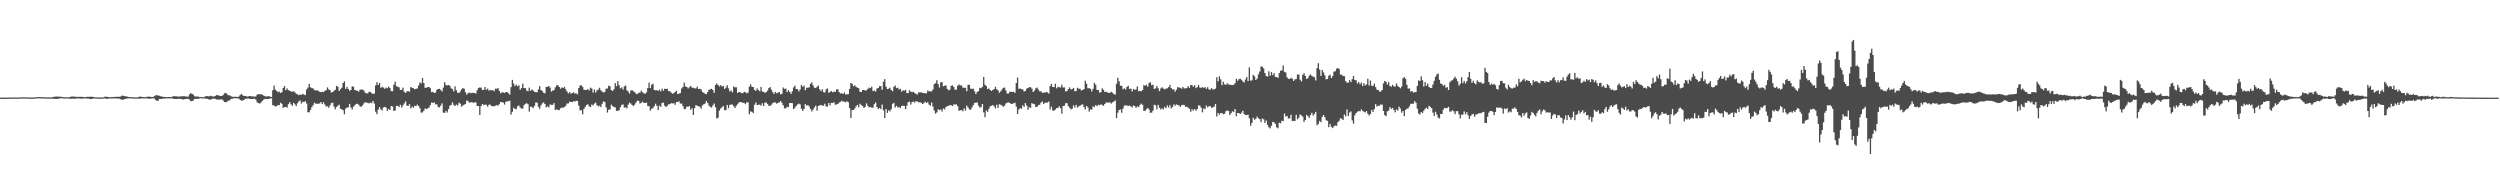 <?xml version="1.0" encoding="UTF-8"?>
<svg xmlns="http://www.w3.org/2000/svg" width="1920" height="150">
  <path d="M0 74.999h1v1.000H0zM1 74.991h1v1.000H1zM2 74.972h1v1.000H2zM3 74.965h1v1.000H3zM4 74.965h1v1.000H4zM5 74.938h1v1.000H5zM6 74.929h1v1.000H6zM7 74.941h1v1.000H7zM8 74.874h1v1.000H8zM9 74.849h1v1.000H9zM10 74.844h1v1.000H10zM11 74.862h1v1.000H11zM12 74.890h1v1.000H12zM13 74.900h1v1.000H13zM14 74.819h1v1.000H14zM15 74.791h1v1.000H15zM16 74.734h1v1.000H16zM17 74.749h1v1.000H17zM18 74.732h1v1.000H18zM19 74.775h1v1.000H19zM20 74.778h1v1.000H20zM21 74.834h1v1.000H21zM22 74.869h1v1.000H22zM23 74.858h1v1.000H23zM24 74.862h1v1.000H24zM25 74.858h1v1.000H25zM26 74.849h1v1.000H26zM27 74.748h1v1.000H27zM28 74.577h1v1.000H28zM29 74.471h1v1.016H29zM30 74.606h1v1.000H30zM31 74.596h1v1.000H31zM32 74.597h1v1.000H32zM33 74.692h1v1.000H33zM34 74.718h1v1.000H34zM35 74.775h1v1.000H35zM36 74.780h1v1.000H36zM37 74.762h1v1.000H37zM38 74.835h1v1.000H38zM39 74.808h1v1.000H39zM40 74.512h1v1.129H40zM41 74.318h1v1.605H41zM42 74.242h1v1.671H42zM43 74.127h1v1.778H43zM44 74.233h1v1.726H44zM45 74.201h1v1.403H45zM46 74.278h1v1.294H46zM47 74.405h1v1.021H47zM48 74.700h1v1.000H48zM49 74.764h1v1.000H49zM50 74.689h1v1.000H50zM51 74.699h1v1.000H51zM52 74.802h1v1.000H52zM53 74.501h1v1.173H53zM54 74.229h1v1.670H54zM55 74.107h1v1.674H55zM56 74.162h1v1.566H56zM57 74.220h1v1.604H57zM58 74.322h1v1.428H58zM59 74.382h1v1.136H59zM60 74.383h1v1.207H60zM61 74.402h1v1.310H61zM62 74.324h1v1.434H62zM63 74.394h1v1.311H63zM64 74.471h1v1.070H64zM65 74.592h1v1.000H65zM66 74.375h1v1.284H66zM67 74.361h1v1.373H67zM68 74.363h1v1.484H68zM69 74.311h1v1.758H69zM70 74.286h1v1.691H70zM71 74.407h1v1.260H71zM72 74.643h1v1.000H72zM73 74.787h1v1.000H73zM74 74.775h1v1.000H74zM75 74.853h1v1.000H75zM76 74.883h1v1.000H76zM77 74.876h1v1.000H77zM78 74.848h1v1.000H78zM79 74.727h1v1.000H79zM80 74.366h1v1.196H80zM81 74.187h1v1.529H81zM82 74.389h1v1.591H82zM83 74.579h1v1.019H83zM84 74.618h1v1.000H84zM85 74.597h1v1.000H85zM86 74.562h1v1.000H86zM87 74.463h1v1.164H87zM88 74.392h1v1.190H88zM89 74.293h1v1.302H89zM90 74.325h1v1.420H90zM91 74.333h1v1.349H91zM92 74.197h1v2.000H92zM93 73.482h1v3.072H93zM94 73.486h1v3.121H94zM95 73.756h1v2.477H95zM96 74.002h1v1.880H96zM97 74.073h1v1.649H97zM98 74.369h1v1.171H98zM99 74.475h1v1.000H99zM100 74.608h1v1.000H100zM101 74.654h1v1.000H101zM102 74.657h1v1.000H102zM103 74.798h1v1.000H103zM104 74.794h1v1.000H104zM105 74.743h1v1.000H105zM106 74.454h1v1.244H106zM107 74.151h1v1.687H107zM108 74.279h1v1.259H108zM109 74.477h1v1.141H109zM110 74.496h1v1.031H110zM111 74.670h1v1.000H111zM112 74.421h1v1.000H112zM113 74.240h1v1.499H113zM114 74.133h1v1.705H114zM115 74.400h1v1.374H115zM116 74.463h1v1.152H116zM117 74.482h1v1.037H117zM118 73.845h1v1.784H118zM119 73.232h1v3.478H119zM120 73.131h1v4.321H120zM121 73.394h1v3.907H121zM122 73.569h1v2.347H122zM123 73.963h1v2.020H123zM124 74.124h1v1.927H124zM125 74.467h1v1.105H125zM126 74.423h1v1.280H126zM127 74.589h1v1.000H127zM128 74.590h1v1.000H128zM129 74.554h1v1.000H129zM130 74.499h1v1.000H130zM131 74.545h1v1.000H131zM132 74.078h1v1.520H132zM133 73.901h1v2.037H133zM134 73.936h1v2.076H134zM135 73.984h1v1.996H135zM136 74.146h1v1.849H136zM137 74.178h1v1.570H137zM138 73.998h1v2.027H138zM139 74.052h1v2.055H139zM140 73.878h1v2.562H140zM141 73.881h1v2.316H141zM142 74.091h1v1.955H142zM143 74.137h1v1.690H143zM144 74.238h1v1.671H144zM145 72.563h1v3.952H145zM146 71.463h1v6.271H146zM147 72.191h1v5.484H147zM148 72.632h1v4.517H148zM149 73.930h1v2.043H149zM150 74.195h1v1.710H150zM151 74.067h1v1.879H151zM152 74.226h1v1.614H152zM153 74.588h1v1.000H153zM154 74.431h1v1.000H154zM155 74.675h1v1.000H155zM156 74.663h1v1.000H156zM157 74.073h1v1.505H157zM158 73.782h1v2.120H158zM159 73.830h1v2.051H159zM160 74.015h1v2.423H160zM161 73.507h1v3.060H161zM162 73.858h1v2.295H162zM163 74.097h1v1.742H163zM164 74.036h1v1.641H164zM165 73.639h1v2.428H165zM166 72.922h1v3.518H166zM167 73.197h1v3.318H167zM168 73.496h1v2.926H168zM169 73.718h1v2.736H169zM170 73.653h1v2.569H170zM171 72.766h1v4.545H171zM172 71.670h1v6.684H172zM173 71.318h1v7.273H173zM174 72.435h1v5.564H174zM175 73.157h1v4.114H175zM176 73.237h1v3.800H176zM177 73.950h1v1.928H177zM178 74.271h1v1.546H178zM179 74.408h1v1.081H179zM180 74.305h1v1.182H180zM181 74.367h1v1.089H181zM182 74.556h1v1.000H182zM183 74.017h1v1.698H183zM184 72.872h1v3.949H184zM185 72.107h1v5.218H185zM186 73.266h1v3.883H186zM187 73.731h1v2.924H187zM188 73.741h1v2.074H188zM189 74.063h1v1.772H189zM190 74.120h1v1.522H190zM191 73.679h1v2.182H191zM192 73.848h1v2.177H192zM193 74.011h1v2.032H193zM194 74.049h1v1.813H194zM195 74.191h1v1.607H195zM196 74.064h1v2.478H196zM197 72.690h1v5.891H197zM198 72.252h1v6.917H198zM199 72.398h1v7.182H199zM200 72.385h1v6.409H200zM201 72.633h1v4.876H201zM202 73.393h1v3.145H202zM203 73.851h1v2.099H203zM204 74.262h1v1.785H204zM205 73.903h1v2.046H205zM206 73.854h1v2.183H206zM207 74.315h1v1.328H207zM208 74.549h1v1.000H208zM209 69.317h1v11.443H209zM210 65.670h1v15.354H210zM211 68.833h1v12.972H211zM212 69.804h1v11.689H212zM213 70.824h1v9.754H213zM214 70.342h1v10.476H214zM215 71.384h1v7.519H215zM216 70.807h1v8.934H216zM217 67.561h1v15.335H217zM218 66.083h1v16.100H218zM219 69.295h1v12.790H219zM220 67.898h1v14.789H220zM221 69.179h1v10.835H221zM222 69.661h1v8.828H222zM223 70.201h1v9.904H223zM224 70.488h1v10.816H224zM225 70.036h1v8.943H225zM226 70.936h1v9.190H226zM227 71.952h1v9.574H227zM228 72.476h1v6.820H228zM229 73.115h1v4.703H229zM230 72.544h1v4.635H230zM231 72.856h1v6.722H231zM232 72.057h1v6.089H232zM233 72.702h1v5.798H233zM234 73.049h1v4.592H234zM235 68.732h1v10.773H235zM236 67.260h1v19.031H236zM237 64.473h1v21.770H237zM238 67.029h1v17.395H238zM239 67.684h1v14.654H239zM240 67.875h1v12.894H240zM241 69.212h1v9.671H241zM242 69.440h1v10.110H242zM243 69.314h1v10.451H243zM244 69.841h1v9.744H244zM245 70.519h1v9.017H245zM246 70.774h1v7.585H246zM247 70.432h1v9.514H247zM248 70.729h1v7.886H248zM249 69.761h1v10.512H249zM250 69.227h1v12.582H250zM251 67.111h1v14.502H251zM252 68.641h1v14.159H252zM253 69.298h1v11.581H253zM254 71.091h1v8.092H254zM255 70.703h1v8.072H255zM256 69.749h1v11.994H256zM257 68.907h1v15.019H257zM258 65.995h1v16.254H258zM259 66.650h1v14.484H259zM260 69.818h1v10.630H260zM261 68.511h1v15.021H261zM262 67.357h1v16.634H262zM263 63.706h1v20.968H263zM264 62.483h1v25.289H264zM265 68.262h1v15.158H265zM266 66.656h1v16.086H266zM267 68.315h1v13.985H267zM268 69.713h1v10.035H268zM269 69.089h1v13.469H269zM270 66.232h1v17.907H270zM271 66.588h1v15.397H271zM272 69.058h1v11.828H272zM273 69.417h1v10.412H273zM274 69.804h1v9.904H274zM275 70.409h1v10.047H275zM276 68.869h1v12.908H276zM277 68.783h1v13.241H277zM278 68.748h1v12.170H278zM279 69.567h1v9.784H279zM280 71.159h1v7.265H280zM281 71.762h1v7.070H281zM282 71.618h1v7.371H282zM283 70.523h1v8.927H283zM284 70.572h1v8.156H284zM285 71.605h1v7.655H285zM286 72.122h1v5.382H286zM287 71.857h1v7.733H287zM288 65.599h1v20.149H288zM289 63.066h1v24.656H289zM290 65.250h1v18.908H290zM291 63.684h1v18.542H291zM292 67.438h1v16.525H292zM293 66.687h1v18.155H293zM294 67.255h1v15.287H294zM295 68.179h1v13.947H295zM296 67.250h1v15.370H296zM297 67.800h1v17.372H297zM298 66.469h1v17.161H298zM299 67.688h1v16.837H299zM300 69.970h1v11.471H300zM301 70.021h1v11.846H301zM302 65.075h1v20.127H302zM303 62.705h1v22.059H303zM304 66.144h1v15.129H304zM305 66.674h1v14.621H305zM306 67.049h1v15.246H306zM307 69.111h1v11.353H307zM308 69.001h1v13.653H308zM309 67.299h1v13.719H309zM310 70.508h1v8.932H310zM311 71.364h1v6.532H311zM312 70.177h1v10.947H312zM313 69.929h1v11.467H313zM314 70.483h1v9.476H314zM315 66.792h1v16.433H315zM316 67.492h1v14.401H316zM317 67.719h1v14.967H317zM318 68.560h1v12.663H318zM319 68.183h1v13.362H319zM320 67.966h1v12.356H320zM321 65.631h1v15.798H321zM322 63.269h1v19.847H322zM323 64.051h1v22.523H323zM324 59.968h1v26.291H324zM325 63.794h1v21.202H325zM326 67.411h1v15.836H326zM327 67.358h1v16.372H327zM328 66.851h1v16.503H328zM329 66.766h1v15.815H329zM330 67.743h1v13.000H330zM331 70.816h1v7.934H331zM332 70.452h1v8.608H332zM333 71.414h1v7.206H333zM334 71.055h1v9.146H334zM335 68.907h1v11.201H335zM336 68.362h1v13.717H336zM337 68.194h1v14.314H337zM338 69.008h1v12.087H338zM339 70.252h1v9.171H339zM340 67.261h1v19.238H340zM341 63.065h1v23.646H341zM342 65.313h1v19.860H342zM343 65.588h1v20.814H343zM344 65.326h1v18.449H344zM345 65.870h1v15.320H345zM346 67.770h1v12.777H346zM347 68.417h1v10.161H347zM348 70.191h1v10.340H348zM349 66.310h1v15.103H349zM350 69.271h1v11.009H350zM351 71.191h1v9.795H351zM352 71.431h1v7.434H352zM353 70.193h1v9.403H353zM354 68.586h1v13.324H354zM355 67.625h1v13.368H355zM356 68.127h1v12.282H356zM357 70.807h1v8.997H357zM358 72.686h1v4.469H358zM359 71.581h1v6.176H359zM360 70.992h1v7.849H360zM361 71.642h1v6.957H361zM362 71.293h1v7.215H362zM363 71.298h1v7.653H363zM364 71.312h1v7.320H364zM365 71.898h1v6.758H365zM366 69.294h1v12.182H366zM367 67.581h1v13.805H367zM368 67.061h1v21.255H368zM369 67.384h1v14.127H369zM370 69.126h1v10.672H370zM371 68.942h1v11.815H371zM372 66.830h1v13.536H372zM373 68.966h1v11.470H373zM374 67.995h1v13.945H374zM375 69.632h1v10.841H375zM376 69.086h1v11.181H376zM377 69.499h1v11.974H377zM378 69.104h1v12.475H378zM379 70.084h1v11.573H379zM380 68.079h1v13.090H380zM381 68.215h1v12.501H381zM382 67.698h1v13.539H382zM383 69.832h1v10.139H383zM384 71.622h1v6.682H384zM385 70.910h1v7.570H385zM386 70.971h1v7.787H386zM387 71.370h1v8.953H387zM388 70.772h1v7.462H388zM389 70.619h1v7.137H389zM390 71.662h1v5.957H390zM391 72.606h1v4.767H391zM392 66.978h1v21.071H392zM393 61.322h1v24.553H393zM394 64.147h1v18.611H394zM395 66.174h1v17.504H395zM396 64.989h1v18.936H396zM397 66.297h1v15.352H397zM398 65.490h1v15.493H398zM399 68.979h1v13.558H399zM400 67.652h1v15.759H400zM401 64.199h1v19.172H401zM402 67.647h1v13.084H402zM403 67.681h1v12.045H403zM404 69.570h1v9.688H404zM405 70.054h1v9.957H405zM406 67.315h1v18.374H406zM407 69.730h1v12.099H407zM408 68.659h1v13.499H408zM409 69.554h1v13.557H409zM410 70.524h1v10.763H410zM411 70.787h1v7.953H411zM412 70.865h1v7.949H412zM413 68.632h1v13.411H413zM414 66.170h1v17.399H414zM415 69.095h1v11.791H415zM416 69.995h1v9.364H416zM417 71.222h1v7.364H417zM418 71.729h1v8.132H418zM419 66.702h1v15.732H419zM420 66.726h1v14.873H420zM421 66.016h1v16.465H421zM422 67.293h1v12.929H422zM423 70.348h1v10.184H423zM424 69.507h1v11.023H424zM425 69.244h1v9.956H425zM426 67.082h1v17.363H426zM427 65.566h1v18.514H427zM428 65.442h1v18.928H428zM429 66.826h1v17.776H429zM430 68.127h1v15.045H430zM431 67.124h1v15.534H431zM432 67.563h1v15.177H432zM433 66.660h1v15.515H433zM434 68.610h1v12.581H434zM435 70.226h1v9.320H435zM436 71.683h1v7.741H436zM437 70.757h1v7.299H437zM438 71.973h1v6.343H438zM439 71.431h1v6.992H439zM440 70.956h1v6.820H440zM441 71.784h1v6.202H441zM442 71.729h1v5.704H442zM443 72.441h1v5.110H443zM444 67.627h1v13.496H444zM445 65.646h1v19.096H445zM446 65.505h1v19.172H446zM447 66.698h1v21.079H447zM448 68.905h1v14.828H448zM449 69.070h1v12.931H449zM450 69.047h1v11.658H450zM451 68.350h1v11.683H451zM452 69.528h1v12.121H452zM453 67.257h1v15.089H453zM454 68.063h1v12.202H454zM455 71.084h1v9.842H455zM456 68.713h1v10.856H456zM457 71.035h1v7.831H457zM458 69.393h1v11.377H458zM459 68.787h1v12.931H459zM460 67.383h1v13.842H460zM461 69.383h1v12.862H461zM462 70.359h1v9.332H462zM463 71.059h1v6.751H463zM464 70.553h1v7.908H464zM465 68.144h1v14.277H465zM466 67.947h1v18.469H466zM467 65.816h1v18.451H467zM468 66.266h1v17.811H468zM469 69.237h1v11.143H469zM470 69.813h1v11.635H470zM471 68.567h1v13.542H471zM472 63.828h1v18.673H472zM473 66.216h1v18.897H473zM474 62.329h1v22.833H474zM475 65.448h1v19.207H475zM476 67.864h1v14.524H476zM477 67.137h1v13.425H477zM478 68.837h1v11.399H478zM479 66.364h1v16.315H479zM480 65.641h1v16.775H480zM481 69.341h1v13.899H481zM482 70.338h1v10.022H482zM483 71.825h1v7.048H483zM484 69.469h1v10.101H484zM485 69.255h1v11.374H485zM486 70.097h1v11.344H486zM487 70.792h1v9.540H487zM488 71.954h1v6.810H488zM489 72.316h1v5.013H489zM490 71.219h1v6.319H490zM491 71.191h1v8.358H491zM492 69.644h1v9.293H492zM493 70.842h1v7.249H493zM494 71.567h1v7.493H494zM495 72.080h1v7.041H495zM496 70.845h1v7.928H496zM497 67.518h1v13.844H497zM498 63.479h1v18.173H498zM499 67.638h1v17.341H499zM500 65.094h1v18.385H500zM501 64.357h1v18.783H501zM502 69.059h1v12.450H502zM503 69.357h1v10.330H503zM504 69.230h1v12.068H504zM505 69.788h1v14.730H505zM506 68.811h1v12.276H506zM507 70.195h1v11.851H507zM508 68.109h1v10.922H508zM509 69.686h1v9.179H509zM510 68.081h1v13.058H510zM511 68.376h1v13.836H511zM512 68.129h1v13.119H512zM513 69.970h1v10.144H513zM514 70.032h1v9.936H514zM515 71.161h1v8.042H515zM516 71.993h1v7.455H516zM517 71.506h1v7.777H517zM518 70.639h1v9.826H518zM519 69.689h1v8.776H519zM520 72.350h1v5.924H520zM521 71.828h1v5.977H521zM522 71.528h1v8.037H522zM523 67.992h1v11.524H523zM524 66.785h1v14.725H524zM525 63.400h1v20.463H525zM526 66.389h1v17.186H526zM527 66.771h1v15.175H527zM528 67.926h1v14.073H528zM529 66.975h1v14.491H529zM530 66.021h1v18.310H530zM531 67.390h1v15.759H531zM532 67.392h1v20.857H532zM533 67.869h1v15.185H533zM534 67.845h1v12.826H534zM535 66.547h1v14.776H535zM536 68.428h1v13.138H536zM537 68.141h1v13.902H537zM538 68.641h1v14.828H538zM539 70.617h1v10.284H539zM540 71.299h1v8.789H540zM541 71.980h1v7.566H541zM542 72.359h1v5.176H542zM543 70.728h1v8.321H543zM544 69.026h1v12.031H544zM545 68.533h1v13.621H545zM546 68.162h1v14.485H546zM547 69.133h1v11.801H547zM548 71.281h1v8.244H548zM549 65.244h1v17.119H549zM550 63.974h1v27.062H550zM551 65.296h1v25.059H551zM552 66.423h1v18.545H552zM553 65.383h1v17.991H553zM554 66.456h1v15.976H554zM555 65.989h1v15.468H555zM556 68.309h1v16.387H556zM557 67.349h1v17.168H557zM558 65.472h1v15.116H558zM559 67.836h1v15.280H559zM560 70.299h1v10.268H560zM561 69.406h1v10.844H561zM562 70.902h1v9.367H562zM563 66.432h1v15.184H563zM564 67.047h1v15.939H564zM565 67.003h1v14.238H565zM566 71.416h1v8.673H566zM567 70.583h1v8.179H567zM568 70.859h1v7.492H568zM569 71.462h1v7.053H569zM570 71.585h1v7.372H570zM571 70.451h1v8.537H571zM572 70.875h1v9.101H572zM573 71.636h1v6.955H573zM574 71.121h1v7.510H574zM575 66.533h1v21.287H575zM576 64.781h1v20.784H576zM577 66.649h1v19.227H577zM578 66.834h1v19.976H578zM579 68.942h1v11.479H579zM580 69.739h1v8.944H580zM581 67.845h1v12.778H581zM582 69.147h1v11.301H582zM583 70.045h1v10.294H583zM584 66.787h1v14.415H584zM585 70.267h1v9.040H585zM586 70.559h1v10.888H586zM587 71.320h1v7.561H587zM588 70.707h1v7.946H588zM589 69.593h1v10.331H589zM590 67.648h1v13.634H590zM591 66.865h1v14.375H591zM592 68.881h1v11.579H592zM593 70.879h1v8.347H593zM594 72.023h1v6.603H594zM595 70.610h1v8.078H595zM596 71.672h1v7.969H596zM597 71.126h1v7.853H597zM598 70.683h1v7.917H598zM599 72.414h1v5.152H599zM600 72.111h1v6.773H600zM601 67.211h1v13.704H601zM602 68.226h1v15.021H602zM603 68.033h1v15.197H603zM604 70.753h1v11.246H604zM605 69.242h1v13.106H605zM606 70.536h1v8.568H606zM607 72.085h1v6.996H607zM608 70.087h1v9.179H608zM609 67.117h1v16.673H609zM610 65.807h1v16.931H610zM611 68.404h1v12.991H611zM612 68.481h1v11.773H612zM613 70.202h1v9.378H613zM614 68.707h1v11.451H614zM615 65.218h1v18.277H615zM616 66.672h1v18.560H616zM617 65.818h1v17.821H617zM618 69.204h1v10.763H618zM619 67.357h1v13.843H619zM620 67.310h1v13.364H620zM621 67.065h1v14.726H621zM622 64.426h1v19.405H622zM623 63.248h1v22.363H623zM624 65.642h1v18.512H624zM625 67.313h1v15.257H625zM626 67.669h1v13.409H626zM627 66.659h1v18.317H627zM628 65.745h1v15.724H628zM629 68.618h1v12.335H629zM630 69.977h1v10.594H630zM631 68.494h1v12.601H631zM632 70.733h1v10.463H632zM633 71.076h1v8.588H633zM634 68.599h1v13.160H634zM635 67.896h1v13.967H635zM636 71.264h1v7.826H636zM637 70.532h1v10.414H637zM638 69.892h1v9.126H638zM639 70.840h1v8.248H639zM640 70.323h1v8.163H640zM641 70.603h1v9.849H641zM642 68.679h1v11.491H642zM643 68.561h1v11.247H643zM644 70.734h1v8.005H644zM645 71.801h1v6.407H645zM646 71.565h1v5.752H646zM647 72.205h1v5.896H647zM648 71.028h1v6.994H648zM649 72.536h1v6.023H649zM650 72.441h1v5.313H650zM651 72.289h1v6.234H651zM652 68.332h1v14.641H652zM653 63.721h1v26.946H653zM654 64.343h1v20.220H654zM655 66.321h1v18.156H655zM656 65.495h1v17.834H656zM657 66.701h1v14.964H657zM658 67.335h1v13.182H658zM659 67.811h1v14.669H659zM660 70.440h1v9.236H660zM661 70.658h1v10.065H661zM662 69.067h1v12.378H662zM663 69.164h1v13.771H663zM664 69.505h1v12.521H664zM665 69.356h1v10.002H665zM666 68.242h1v13.057H666zM667 67.332h1v15.207H667zM668 67.670h1v14.556H668zM669 66.548h1v16.081H669zM670 70.009h1v12.667H670zM671 69.540h1v10.416H671zM672 70.286h1v8.431H672zM673 67.994h1v14.124H673zM674 67.571h1v16.252H674zM675 66.171h1v16.731H675zM676 66.098h1v17.737H676zM677 68.977h1v11.333H677zM678 62.732h1v22.067H678zM679 60.769h1v29.982H679zM680 66.517h1v17.251H680zM681 68.382h1v18.311H681zM682 68.111h1v16.613H682zM683 67.312h1v18.234H683zM684 69.187h1v14.730H684zM685 70.030h1v9.730H685zM686 66.644h1v12.349H686zM687 65.668h1v16.954H687zM688 67.663h1v13.609H688zM689 67.320h1v15.159H689zM690 68.766h1v13.547H690zM691 68.132h1v14.657H691zM692 70.396h1v10.958H692zM693 69.311h1v11.917H693zM694 69.685h1v11.670H694zM695 68.999h1v14.786H695zM696 71.469h1v9.660H696zM697 71.530h1v6.950H697zM698 69.385h1v8.660H698zM699 70.340h1v9.916H699zM700 70.864h1v7.619H700zM701 70.502h1v7.471H701zM702 71.440h1v7.344H702zM703 72.157h1v5.516H703zM704 72.602h1v5.399H704zM705 70.894h1v7.700H705zM706 71.023h1v7.459H706zM707 70.862h1v8.038H707zM708 71.343h1v8.488H708zM709 71.505h1v7.811H709zM710 71.633h1v6.388H710zM711 71.677h1v7.417H711zM712 69.508h1v8.874H712zM713 70.118h1v10.166H713zM714 70.157h1v11.041H714zM715 70.196h1v8.544H715zM716 68.750h1v13.071H716zM717 64.621h1v20.205H717zM718 63.889h1v23.344H718zM719 61.598h1v24.733H719zM720 64.573h1v19.341H720zM721 67.184h1v17.400H721zM722 63.314h1v20.715H722zM723 63.027h1v22.619H723zM724 66.271h1v17.083H724zM725 65.896h1v18.120H725zM726 65.497h1v16.696H726zM727 68.245h1v13.296H727zM728 69.372h1v11.850H728zM729 68.866h1v11.893H729zM730 65.897h1v14.875H730zM731 65.512h1v15.977H731zM732 66.763h1v13.401H732zM733 68.995h1v11.330H733zM734 68.723h1v11.411H734zM735 65.837h1v15.738H735zM736 64.844h1v20.246H736zM737 65.585h1v19.099H737zM738 65.628h1v18.961H738zM739 67.265h1v18.260H739zM740 67.454h1v15.797H740zM741 67.395h1v17.530H741zM742 69.995h1v11.178H742zM743 65.099h1v17.429H743zM744 65.239h1v18.821H744zM745 68.045h1v16.306H745zM746 68.297h1v14.299H746zM747 68.065h1v12.694H747zM748 70.149h1v8.844H748zM749 72.219h1v6.667H749zM750 70.643h1v8.002H750zM751 69.930h1v11.127H751zM752 67.423h1v15.238H752zM753 67.758h1v14.528H753zM754 66.693h1v13.155H754zM755 59.088h1v27.230H755zM756 65.086h1v24.927H756zM757 66.115h1v18.764H757zM758 68.355h1v17.489H758zM759 67.965h1v15.582H759zM760 69.078h1v12.564H760zM761 69.899h1v11.291H761zM762 69.027h1v11.633H762zM763 68.381h1v13.263H763zM764 66.681h1v16.568H764zM765 68.510h1v11.926H765zM766 69.360h1v13.540H766zM767 71.218h1v8.837H767zM768 70.172h1v10.245H768zM769 68.775h1v12.266H769zM770 67.466h1v14.499H770zM771 67.229h1v14.026H771zM772 69.364h1v10.142H772zM773 71.791h1v7.125H773zM774 71.775h1v6.756H774zM775 70.483h1v8.575H775zM776 70.434h1v9.334H776zM777 70.679h1v9.033H777zM778 70.383h1v8.975H778zM779 71.323h1v7.539H779zM780 63.797h1v18.062H780zM781 59.541h1v28.020H781zM782 68.272h1v15.818H782zM783 67.940h1v15.128H783zM784 68.560h1v14.983H784zM785 68.630h1v12.270H785zM786 70.312h1v11.857H786zM787 69.876h1v9.304H787zM788 68.089h1v12.892H788zM789 67.605h1v16.652H789zM790 66.907h1v15.428H790zM791 66.949h1v15.885H791zM792 68.025h1v11.177H792zM793 70.642h1v9.123H793zM794 69.551h1v10.504H794zM795 67.826h1v14.287H795zM796 67.232h1v14.913H796zM797 68.779h1v12.010H797zM798 70.128h1v10.285H798zM799 70.089h1v8.744H799zM800 71.268h1v6.633H800zM801 71.184h1v8.723H801zM802 71.043h1v7.991H802zM803 70.544h1v8.126H803zM804 70.948h1v7.903H804zM805 71.866h1v6.062H805zM806 66.108h1v17.951H806zM807 64.461h1v17.439H807zM808 66.820h1v18.025H808zM809 66.927h1v18.186H809zM810 64.298h1v19.835H810zM811 67.851h1v15.235H811zM812 66.657h1v16.181H812zM813 66.963h1v14.704H813zM814 67.169h1v15.922H814zM815 65.024h1v22.284H815zM816 67.166h1v14.229H816zM817 67.138h1v14.058H817zM818 70.244h1v8.938H818zM819 69.903h1v9.388H819zM820 68.375h1v13.200H820zM821 67.100h1v15.606H821zM822 68.688h1v15.344H822zM823 68.339h1v15.104H823zM824 67.511h1v13.401H824zM825 70.099h1v12.481H825zM826 69.806h1v10.721H826zM827 67.394h1v15.175H827zM828 68.132h1v13.602H828zM829 68.187h1v13.066H829zM830 69.510h1v10.962H830zM831 69.079h1v11.059H831zM832 68.448h1v13.818H832zM833 61.993h1v22.044H833zM834 64.347h1v17.026H834zM835 67.786h1v14.759H835zM836 67.715h1v17.991H836zM837 68.209h1v15.877H837zM838 70.246h1v13.913H838zM839 68.218h1v13.470H839zM840 63.525h1v18.810H840zM841 65.088h1v15.607H841zM842 68.999h1v12.540H842zM843 69.104h1v11.369H843zM844 71.122h1v9.706H844zM845 70.787h1v9.290H845zM846 67.827h1v12.877H846zM847 68.901h1v12.417H847zM848 70.607h1v9.274H848zM849 70.434h1v8.315H849zM850 71.021h1v7.745H850zM851 71.246h1v7.596H851zM852 71.264h1v7.326H852zM853 70.510h1v9.041H853zM854 71.241h1v7.278H854zM855 72.327h1v5.637H855zM856 72.610h1v4.502H856zM857 64.297h1v26.416H857zM858 59.769h1v26.815H858zM859 62.458h1v22.044H859zM860 65.691h1v18.390H860zM861 66.064h1v20.535H861zM862 68.562h1v14.905H862zM863 67.861h1v13.314H863zM864 68.729h1v12.171H864zM865 66.706h1v14.360H865zM866 65.871h1v15.603H866zM867 68.321h1v12.734H867zM868 68.054h1v13.680H868zM869 70.202h1v12.397H869zM870 68.321h1v12.679H870zM871 69.065h1v12.495H871zM872 68.586h1v14.280H872zM873 66.364h1v15.331H873zM874 70.045h1v12.250H874zM875 69.752h1v10.831H875zM876 70.159h1v9.429H876zM877 69.181h1v11.285H877zM878 65.332h1v19.857H878zM879 65.882h1v19.203H879zM880 65.019h1v18.871H880zM881 66.620h1v16.300H881zM882 63.737h1v20.392H882zM883 63.129h1v23.482H883zM884 65.415h1v21.051H884zM885 65.015h1v20.000H885zM886 68.281h1v12.173H886zM887 67.846h1v13.124H887zM888 66.021h1v17.967H888zM889 67.773h1v12.786H889zM890 70.013h1v12.722H890zM891 67.956h1v16.144H891zM892 67.024h1v16.127H892zM893 67.997h1v16.150H893zM894 68.694h1v13.356H894zM895 68.062h1v15.151H895zM896 67.819h1v13.193H896zM897 66.909h1v15.606H897zM898 65.160h1v15.621H898zM899 67.617h1v15.731H899zM900 68.684h1v13.506H900zM901 68.532h1v11.659H901zM902 70.390h1v10.809H902zM903 68.868h1v11.317H903zM904 66.934h1v13.727H904zM905 67.246h1v13.794H905zM906 67.419h1v14.684H906zM907 68.107h1v12.736H907zM908 66.763h1v13.724H908zM909 67.958h1v12.698H909zM910 67.790h1v14.350H910zM911 67.695h1v14.164H911zM912 66.143h1v16.524H912zM913 67.421h1v16.111H913zM914 65.207h1v20.678H914zM915 65.438h1v18.458H915zM916 66.596h1v18.347H916zM917 65.431h1v18.271H917zM918 67.709h1v17.400H918zM919 66.844h1v16.989H919zM920 65.183h1v15.759H920zM921 67.164h1v14.010H921zM922 67.541h1v15.185H922zM923 66.791h1v19.499H923zM924 67.542h1v15.685H924zM925 66.935h1v16.896H925zM926 68.189h1v12.875H926zM927 66.965h1v15.441H927zM928 68.690h1v12.882H928zM929 68.875h1v12.620H929zM930 67.612h1v15.116H930zM931 68.754h1v13.742H931zM932 68.517h1v13.378H932zM933 68.107h1v11.695H933zM934 59.317h1v30.178H934zM935 62.474h1v24.266H935zM936 58.571h1v29.525H936zM937 60.904h1v25.920H937zM938 65.440h1v21.408H938zM939 62.786h1v24.981H939zM940 64.666h1v22.751H940zM941 65.168h1v20.281H941zM942 63.946h1v20.882H942zM943 64.881h1v20.333H943zM944 65.067h1v23.234H944zM945 65.191h1v21.795H945zM946 65.352h1v20.094H946zM947 65.059h1v20.959H947zM948 63.942h1v19.792H948zM949 60.527h1v28.760H949zM950 62.011h1v24.820H950zM951 60.866h1v25.941H951zM952 60.424h1v27.201H952zM953 61.310h1v25.273H953zM954 62.508h1v22.533H954zM955 63.328h1v24.108H955zM956 61.059h1v27.275H956zM957 59.156h1v29.289H957zM958 62.246h1v25.831H958zM959 51.732h1v39.159H959zM960 61.963h1v34.662H960zM961 61.711h1v32.628H961zM962 57.454h1v33.002H962zM963 58.575h1v33.448H963zM964 61.399h1v29.836H964zM965 60.388h1v29.164H965zM966 57.048h1v33.755H966zM967 54.946h1v36.574H967zM968 51.062h1v42.810H968zM969 51.234h1v39.746H969zM970 52.549h1v39.088H970zM971 56.074h1v38.359H971zM972 58.375h1v34.201H972zM973 58.849h1v37.031H973zM974 54.734h1v43.073H974zM975 58.164h1v40.423H975zM976 55.414h1v41.196H976zM977 57.644h1v35.966H977zM978 56.175h1v37.859H978zM979 58.963h1v36.150H979zM980 59.135h1v38.637H980zM981 59.854h1v38.706H981zM982 56.094h1v38.154H982zM983 54.387h1v40.324H983zM984 54.003h1v38.726H984zM985 50.328h1v42.754H985zM986 55.200h1v32.043H986zM987 55.742h1v33.744H987zM988 59.394h1v29.674H988zM989 60.516h1v30.510H989zM990 60.694h1v30.191H990zM991 59.627h1v28.505H991zM992 60.480h1v32.564H992zM993 62.176h1v30.622H993zM994 60.972h1v32.028H994zM995 60.736h1v27.425H995zM996 57.196h1v34.397H996zM997 57.291h1v33.096H997zM998 61.209h1v26.759H998zM999 62.502h1v26.146H999zM1000 57.531h1v32.120H1000zM1001 56.279h1v37.420H1001zM1002 58.301h1v33.833H1002zM1003 60.694h1v27.588H1003zM1004 59.996h1v29.190H1004zM1005 57.983h1v32.535H1005zM1006 57.170h1v31.259H1006zM1007 58.256h1v28.302H1007zM1008 58.904h1v29.882H1008zM1009 59.341h1v28.288H1009zM1010 61.786h1v24.143H1010zM1011 52.282h1v43.949H1011zM1012 48.559h1v46.501H1012zM1013 53.462h1v39.413H1013zM1014 58.258h1v35.589H1014zM1015 53.697h1v35.990H1015zM1016 55.642h1v32.675H1016zM1017 57.851h1v32.227H1017zM1018 60.877h1v31.429H1018zM1019 60.705h1v32.126H1019zM1020 58.182h1v39.500H1020zM1021 57.306h1v37.996H1021zM1022 59.897h1v37.560H1022zM1023 58.435h1v39.974H1023zM1024 54.990h1v41.964H1024zM1025 54.742h1v41.619H1025zM1026 52.797h1v43.841H1026zM1027 52.232h1v41.651H1027zM1028 53.068h1v39.720H1028zM1029 57.292h1v33.490H1029zM1030 57.293h1v34.017H1030zM1031 58.361h1v33.826H1031zM1032 58.462h1v29.466H1032zM1033 62.185h1v27.142H1033zM1034 63.527h1v20.561H1034zM1035 63.397h1v25.734H1035zM1036 61.476h1v24.969H1036zM1037 63.063h1v22.546H1037zM1038 60.775h1v31.702H1038zM1039 58.292h1v36.614H1039zM1040 61.377h1v27.188H1040zM1041 61.694h1v25.147H1041zM1042 64.112h1v21.742H1042zM1043 62.967h1v22.230H1043zM1044 64.640h1v20.948H1044zM1045 63.386h1v20.634H1045zM1046 66.031h1v19.120H1046zM1047 63.901h1v21.894H1047zM1048 65.650h1v20.725H1048zM1049 64.814h1v20.454H1049zM1050 60.481h1v26.846H1050zM1051 65.710h1v23.087H1051zM1052 61.837h1v25.728H1052zM1053 65.751h1v18.688H1053zM1054 66.064h1v19.917H1054zM1055 64.222h1v19.597H1055zM1056 66.852h1v13.144H1056zM1057 68.929h1v12.865H1057zM1058 69.087h1v12.135H1058zM1059 70.288h1v10.908H1059zM1060 70.256h1v9.933H1060zM1061 69.114h1v11.282H1061zM1062 64.032h1v21.201H1062zM1063 62.163h1v26.283H1063zM1064 62.853h1v26.331H1064zM1065 64.946h1v20.555H1065zM1066 63.085h1v21.828H1066zM1067 65.983h1v16.312H1067zM1068 66.628h1v17.047H1068zM1069 65.197h1v17.711H1069zM1070 66.282h1v18.201H1070zM1071 66.546h1v19.716H1071zM1072 64.107h1v19.933H1072zM1073 65.965h1v19.023H1073zM1074 66.858h1v15.039H1074zM1075 67.834h1v15.589H1075zM1076 66.480h1v20.081H1076zM1077 60.105h1v25.093H1077zM1078 59.254h1v29.962H1078zM1079 60.503h1v23.945H1079zM1080 65.116h1v18.455H1080zM1081 67.994h1v15.179H1081zM1082 67.928h1v13.784H1082zM1083 70.385h1v9.341H1083zM1084 69.907h1v9.755H1084zM1085 71.104h1v8.587H1085zM1086 70.747h1v6.938H1086zM1087 70.698h1v8.295H1087zM1088 66.010h1v17.464H1088zM1089 61.728h1v25.390H1089zM1090 62.225h1v25.777H1090zM1091 58.617h1v27.404H1091zM1092 61.654h1v25.239H1092zM1093 66.473h1v18.586H1093zM1094 63.030h1v20.531H1094zM1095 65.906h1v16.733H1095zM1096 64.154h1v19.534H1096zM1097 66.735h1v14.524H1097zM1098 67.585h1v14.597H1098zM1099 67.492h1v15.530H1099zM1100 64.906h1v21.561H1100zM1101 62.035h1v26.986H1101zM1102 58.912h1v26.905H1102zM1103 57.152h1v30.777H1103zM1104 56.467h1v33.867H1104zM1105 61.293h1v29.679H1105zM1106 64.139h1v23.393H1106zM1107 64.567h1v22.925H1107zM1108 65.947h1v18.248H1108zM1109 65.144h1v17.661H1109zM1110 67.358h1v15.870H1110zM1111 66.854h1v15.998H1111zM1112 69.113h1v12.958H1112zM1113 63.160h1v22.566H1113zM1114 61.947h1v23.715H1114zM1115 61.573h1v23.066H1115zM1116 60.267h1v25.229H1116zM1117 58.903h1v28.812H1117zM1118 60.482h1v24.926H1118zM1119 62.425h1v22.945H1119zM1120 65.730h1v22.060H1120zM1121 64.289h1v26.602H1121zM1122 59.349h1v28.779H1122zM1123 63.834h1v24.167H1123zM1124 62.088h1v23.467H1124zM1125 64.121h1v23.757H1125zM1126 62.417h1v23.750H1126zM1127 59.223h1v29.276H1127zM1128 55.280h1v36.029H1128zM1129 60.458h1v28.572H1129zM1130 63.639h1v24.278H1130zM1131 61.982h1v25.434H1131zM1132 63.842h1v25.838H1132zM1133 64.835h1v23.220H1133zM1134 61.770h1v25.854H1134zM1135 62.785h1v24.350H1135zM1136 63.354h1v23.522H1136zM1137 63.167h1v23.841H1137zM1138 64.316h1v21.918H1138zM1139 63.986h1v21.945H1139zM1140 52.055h1v42.292H1140zM1141 55.224h1v39.233H1141zM1142 56.106h1v33.523H1142zM1143 63.044h1v23.421H1143zM1144 65.218h1v20.003H1144zM1145 64.220h1v21.092H1145zM1146 65.060h1v20.774H1146zM1147 64.457h1v24.006H1147zM1148 65.491h1v20.538H1148zM1149 68.270h1v14.227H1149zM1150 68.847h1v13.905H1150zM1151 65.270h1v17.436H1151zM1152 62.158h1v20.478H1152zM1153 62.042h1v21.371H1153zM1154 63.884h1v23.417H1154zM1155 63.996h1v19.305H1155zM1156 67.374h1v16.511H1156zM1157 68.700h1v14.361H1157zM1158 65.080h1v21.344H1158zM1159 66.840h1v18.666H1159zM1160 67.718h1v18.506H1160zM1161 67.991h1v15.476H1161zM1162 67.353h1v16.032H1162zM1163 67.283h1v15.126H1163zM1164 64.767h1v18.925H1164zM1165 66.178h1v19.776H1165zM1166 60.466h1v27.936H1166zM1167 63.255h1v25.562H1167zM1168 62.516h1v27.717H1168zM1169 61.289h1v25.485H1169zM1170 60.435h1v28.441H1170zM1171 62.315h1v24.763H1171zM1172 61.434h1v24.876H1172zM1173 62.014h1v28.656H1173zM1174 62.194h1v29.049H1174zM1175 63.793h1v24.958H1175zM1176 65.425h1v20.479H1176zM1177 61.532h1v25.268H1177zM1178 63.020h1v25.188H1178zM1179 62.256h1v27.207H1179zM1180 62.584h1v24.088H1180zM1181 63.507h1v21.507H1181zM1182 63.928h1v20.210H1182zM1183 62.001h1v25.808H1183zM1184 62.236h1v23.256H1184zM1185 62.320h1v21.779H1185zM1186 63.485h1v21.231H1186zM1187 62.358h1v24.167H1187zM1188 62.876h1v23.303H1188zM1189 63.010h1v23.456H1189zM1190 61.771h1v24.598H1190zM1191 61.746h1v29.653H1191zM1192 60.140h1v28.574H1192zM1193 59.128h1v28.325H1193zM1194 61.796h1v26.163H1194zM1195 63.315h1v27.224H1195zM1196 61.660h1v26.760H1196zM1197 63.208h1v25.293H1197zM1198 61.562h1v28.651H1198zM1199 61.607h1v28.976H1199zM1200 59.398h1v35.422H1200zM1201 61.968h1v29.776H1201zM1202 62.071h1v26.545H1202zM1203 58.825h1v33.391H1203zM1204 57.255h1v31.141H1204zM1205 56.225h1v33.866H1205zM1206 60.943h1v31.028H1206zM1207 60.946h1v29.142H1207zM1208 61.271h1v24.415H1208zM1209 55.975h1v36.329H1209zM1210 60.104h1v28.099H1210zM1211 59.319h1v28.404H1211zM1212 60.565h1v24.357H1212zM1213 60.155h1v26.969H1213zM1214 63.776h1v22.138H1214zM1215 63.234h1v21.405H1215zM1216 61.962h1v25.113H1216zM1217 62.887h1v23.045H1217zM1218 60.772h1v27.806H1218zM1219 61.793h1v26.563H1219zM1220 61.088h1v30.762H1220zM1221 63.022h1v26.600H1221zM1222 60.743h1v32.871H1222zM1223 61.311h1v28.842H1223zM1224 63.109h1v21.286H1224zM1225 61.737h1v23.826H1225zM1226 63.883h1v21.971H1226zM1227 66.069h1v18.631H1227zM1228 63.818h1v23.485H1228zM1229 63.523h1v23.802H1229zM1230 66.723h1v19.440H1230zM1231 65.548h1v21.465H1231zM1232 67.129h1v16.722H1232zM1233 67.575h1v14.564H1233zM1234 64.599h1v21.231H1234zM1235 65.630h1v18.333H1235zM1236 67.797h1v13.958H1236zM1237 69.133h1v11.671H1237zM1238 68.537h1v13.707H1238zM1239 69.578h1v11.545H1239zM1240 69.355h1v11.020H1240zM1241 69.160h1v10.894H1241zM1242 65.422h1v18.380H1242zM1243 64.098h1v22.544H1243zM1244 65.746h1v22.278H1244zM1245 67.103h1v15.509H1245zM1246 66.732h1v16.621H1246zM1247 66.169h1v18.219H1247zM1248 67.546h1v14.389H1248zM1249 64.632h1v20.233H1249zM1250 66.781h1v17.183H1250zM1251 65.805h1v19.788H1251zM1252 66.585h1v19.110H1252zM1253 67.964h1v16.540H1253zM1254 62.799h1v21.963H1254zM1255 64.557h1v21.160H1255zM1256 61.582h1v27.841H1256zM1257 62.947h1v27.345H1257zM1258 64.114h1v20.262H1258zM1259 64.940h1v18.629H1259zM1260 65.303h1v18.522H1260zM1261 65.995h1v16.918H1261zM1262 67.619h1v14.575H1262zM1263 67.252h1v15.275H1263zM1264 68.062h1v14.302H1264zM1265 66.124h1v15.539H1265zM1266 66.716h1v14.759H1266zM1267 67.502h1v18.291H1267zM1268 64.349h1v26.417H1268zM1269 59.753h1v29.423H1269zM1270 63.503h1v23.648H1270zM1271 62.742h1v23.425H1271zM1272 58.425h1v29.267H1272zM1273 60.097h1v31.712H1273zM1274 57.256h1v31.625H1274zM1275 60.848h1v27.244H1275zM1276 66.425h1v19.607H1276zM1277 66.129h1v21.144H1277zM1278 64.950h1v22.458H1278zM1279 65.024h1v22.068H1279zM1280 60.111h1v28.342H1280zM1281 60.618h1v27.579H1281zM1282 52.746h1v42.452H1282zM1283 62.632h1v25.176H1283zM1284 63.307h1v20.350H1284zM1285 64.982h1v23.840H1285zM1286 61.617h1v26.063H1286zM1287 65.387h1v21.680H1287zM1288 64.126h1v21.722H1288zM1289 64.578h1v18.793H1289zM1290 67.963h1v14.691H1290zM1291 67.465h1v16.157H1291zM1292 67.167h1v17.397H1292zM1293 63.915h1v29.390H1293zM1294 61.509h1v29.714H1294zM1295 61.875h1v29.966H1295zM1296 64.216h1v26.606H1296zM1297 61.124h1v30.681H1297zM1298 62.108h1v28.944H1298zM1299 59.309h1v31.109H1299zM1300 56.681h1v34.450H1300zM1301 58.393h1v28.593H1301zM1302 60.528h1v30.232H1302zM1303 61.362h1v29.551H1303zM1304 62.874h1v25.764H1304zM1305 62.162h1v28.690H1305zM1306 59.953h1v30.751H1306zM1307 54.881h1v35.924H1307zM1308 62.280h1v28.062H1308zM1309 60.925h1v24.930H1309zM1310 64.171h1v21.826H1310zM1311 64.618h1v19.146H1311zM1312 63.739h1v25.596H1312zM1313 62.242h1v24.524H1313zM1314 66.697h1v19.688H1314zM1315 67.241h1v19.010H1315zM1316 66.807h1v21.111H1316zM1317 65.582h1v17.813H1317zM1318 65.512h1v19.179H1318zM1319 61.329h1v24.760H1319zM1320 59.850h1v27.074H1320zM1321 58.302h1v28.937H1321zM1322 60.650h1v26.358H1322zM1323 60.332h1v29.673H1323zM1324 58.655h1v26.529H1324zM1325 61.723h1v24.454H1325zM1326 59.500h1v26.869H1326zM1327 59.430h1v28.694H1327zM1328 57.322h1v30.407H1328zM1329 58.626h1v28.273H1329zM1330 57.224h1v29.166H1330zM1331 56.948h1v32.929H1331zM1332 60.932h1v25.479H1332zM1333 60.324h1v26.608H1333zM1334 63.418h1v20.230H1334zM1335 64.087h1v21.965H1335zM1336 64.081h1v18.362H1336zM1337 61.872h1v22.362H1337zM1338 62.778h1v19.877H1338zM1339 66.325h1v15.768H1339zM1340 67.706h1v15.080H1340zM1341 66.383h1v15.399H1341zM1342 68.953h1v12.117H1342zM1343 64.659h1v22.247H1343zM1344 61.296h1v30.055H1344zM1345 55.944h1v33.635H1345zM1346 54.333h1v35.022H1346zM1347 61.063h1v24.717H1347zM1348 62.782h1v23.897H1348zM1349 64.776h1v23.756H1349zM1350 67.117h1v20.545H1350zM1351 67.914h1v16.744H1351zM1352 67.327h1v14.992H1352zM1353 67.132h1v15.677H1353zM1354 67.520h1v13.996H1354zM1355 68.856h1v11.849H1355zM1356 65.421h1v20.285H1356zM1357 61.598h1v27.282H1357zM1358 53.629h1v40.004H1358zM1359 55.169h1v38.410H1359zM1360 57.204h1v33.500H1360zM1361 63.854h1v20.954H1361zM1362 67.007h1v18.647H1362zM1363 67.515h1v16.796H1363zM1364 66.581h1v18.650H1364zM1365 68.084h1v17.483H1365zM1366 67.758h1v16.398H1366zM1367 68.923h1v12.485H1367zM1368 68.076h1v14.282H1368zM1369 63.919h1v22.456H1369zM1370 64.853h1v18.725H1370zM1371 61.483h1v24.869H1371zM1372 60.655h1v27.240H1372zM1373 62.134h1v24.978H1373zM1374 61.999h1v24.268H1374zM1375 63.830h1v21.937H1375zM1376 66.560h1v19.975H1376zM1377 66.397h1v18.775H1377zM1378 67.785h1v18.380H1378zM1379 69.124h1v15.297H1379zM1380 70.015h1v13.009H1380zM1381 67.869h1v15.635H1381zM1382 61.061h1v24.725H1382zM1383 53.722h1v33.559H1383zM1384 56.018h1v38.869H1384zM1385 50.763h1v44.039H1385zM1386 53.574h1v39.088H1386zM1387 60.214h1v32.017H1387zM1388 61.737h1v30.001H1388zM1389 61.323h1v25.240H1389zM1390 63.081h1v21.056H1390zM1391 64.261h1v19.689H1391zM1392 65.816h1v17.706H1392zM1393 65.488h1v18.405H1393zM1394 67.655h1v17.293H1394zM1395 58.952h1v30.215H1395zM1396 48.801h1v46.429H1396zM1397 46.531h1v62.917H1397zM1398 48.299h1v55.099H1398zM1399 57.239h1v42.652H1399zM1400 58.086h1v35.863H1400zM1401 64.171h1v22.415H1401zM1402 66.493h1v18.621H1402zM1403 66.796h1v14.047H1403zM1404 68.324h1v12.666H1404zM1405 68.998h1v11.705H1405zM1406 67.917h1v13.754H1406zM1407 66.434h1v17.054H1407zM1408 59.760h1v41.890H1408zM1409 45.477h1v62.209H1409zM1410 39.971h1v71.124H1410zM1411 39.329h1v72.274H1411zM1412 46.021h1v60.168H1412zM1413 51.990h1v47.920H1413zM1414 53.714h1v38.230H1414zM1415 57.136h1v30.676H1415zM1416 62.900h1v26.613H1416zM1417 64.510h1v24.731H1417zM1418 66.192h1v23.405H1418zM1419 65.977h1v18.929H1419zM1420 56.492h1v35.637H1420zM1421 51.345h1v47.872H1421zM1422 31.783h1v75.779H1422zM1423 30.673h1v73.836H1423zM1424 38.989h1v71.888H1424zM1425 50.815h1v61.243H1425zM1426 50.237h1v54.070H1426zM1427 51.427h1v46.420H1427zM1428 60.503h1v29.588H1428zM1429 65.103h1v22.483H1429zM1430 66.777h1v17.268H1430zM1431 66.627h1v16.752H1431zM1432 66.637h1v15.411H1432zM1433 59.641h1v30.961H1433zM1434 48.801h1v60.055H1434zM1435 45.240h1v61.306H1435zM1436 40.606h1v77.653H1436zM1437 37.436h1v68.845H1437zM1438 42.234h1v60.562H1438zM1439 55.334h1v44.496H1439zM1440 62.517h1v38.399H1440zM1441 63.330h1v31.916H1441zM1442 63.274h1v22.742H1442zM1443 66.607h1v15.544H1443zM1444 68.591h1v14.650H1444zM1445 68.776h1v13.489H1445zM1446 69.734h1v12.470H1446zM1447 69.737h1v11.880H1447zM1448 70.227h1v11.908H1448zM1449 68.765h1v12.994H1449zM1450 67.352h1v16.885H1450zM1451 69.263h1v11.288H1451zM1452 68.586h1v12.663H1452zM1453 68.855h1v11.553H1453zM1454 68.054h1v14.038H1454zM1455 71.095h1v8.411H1455zM1456 69.763h1v10.449H1456zM1457 69.431h1v10.988H1457zM1458 69.701h1v11.097H1458zM1459 67.541h1v17.072H1459zM1460 65.665h1v18.416H1460zM1461 63.755h1v22.532H1461zM1462 62.159h1v23.446H1462zM1463 64.811h1v19.695H1463zM1464 65.800h1v17.918H1464zM1465 66.177h1v16.996H1465zM1466 66.775h1v14.731H1466zM1467 68.390h1v11.831H1467zM1468 70.073h1v7.791H1468zM1469 69.445h1v10.303H1469zM1470 69.025h1v13.021H1470zM1471 69.458h1v12.881H1471zM1472 70.302h1v11.590H1472zM1473 69.416h1v13.306H1473zM1474 69.551h1v12.523H1474zM1475 71.050h1v7.921H1475zM1476 69.743h1v10.584H1476zM1477 70.507h1v8.223H1477zM1478 70.710h1v7.684H1478zM1479 71.132h1v7.765H1479zM1480 71.495h1v8.180H1480zM1481 71.572h1v7.617H1481zM1482 71.120h1v9.072H1482zM1483 70.964h1v9.105H1483zM1484 70.867h1v8.220H1484zM1485 70.219h1v9.233H1485zM1486 70.051h1v9.551H1486zM1487 70.541h1v8.797H1487zM1488 70.516h1v9.797H1488zM1489 71.065h1v9.201H1489zM1490 71.204h1v8.772H1490zM1491 70.998h1v8.639H1491zM1492 70.869h1v8.634H1492zM1493 70.838h1v8.754H1493zM1494 70.733h1v8.954H1494zM1495 70.460h1v8.687H1495zM1496 70.599h1v8.555H1496zM1497 70.793h1v8.441H1497zM1498 70.910h1v8.809H1498zM1499 71.043h1v8.889H1499zM1500 71.325h1v8.846H1500zM1501 72.079h1v7.978H1501zM1502 72.341h1v7.700H1502zM1503 72.355h1v7.293H1503zM1504 71.927h1v7.720H1504zM1505 71.784h1v7.437H1505zM1506 71.623h1v7.287H1506zM1507 71.772h1v6.827H1507zM1508 71.976h1v6.710H1508zM1509 71.619h1v7.193H1509zM1510 71.267h1v7.516H1510zM1511 71.325h1v7.410H1511zM1512 71.454h1v6.688H1512zM1513 71.768h1v6.553H1513zM1514 71.752h1v7.064H1514zM1515 71.702h1v7.651H1515zM1516 71.508h1v8.079H1516zM1517 71.121h1v8.341H1517zM1518 70.682h1v8.340H1518zM1519 70.404h1v8.060H1519zM1520 70.452h1v7.649H1520zM1521 70.971h1v6.828H1521zM1522 71.309h1v6.653H1522zM1523 71.855h1v6.146H1523zM1524 72.043h1v5.696H1524zM1525 72.493h1v4.822H1525zM1526 72.503h1v4.806H1526zM1527 72.511h1v4.885H1527zM1528 72.506h1v4.907H1528zM1529 72.608h1v4.868H1529zM1530 72.399h1v5.336H1530zM1531 72.477h1v5.585H1531zM1532 72.612h1v5.881H1532zM1533 72.413h1v6.457H1533zM1534 72.258h1v6.905H1534zM1535 72.141h1v6.899H1535zM1536 72.350h1v6.482H1536zM1537 72.493h1v5.931H1537zM1538 72.781h1v4.818H1538zM1539 73.285h1v3.591H1539zM1540 73.287h1v3.960H1540zM1541 73.235h1v4.474H1541zM1542 72.806h1v5.420H1542zM1543 72.445h1v5.990H1543zM1544 72.493h1v5.804H1544zM1545 72.463h1v5.439H1545zM1546 72.368h1v5.247H1546zM1547 72.262h1v5.121H1547zM1548 71.910h1v5.425H1548zM1549 67.458h1v18.003H1549zM1550 64.971h1v16.737H1550zM1551 64.601h1v20.064H1551zM1552 68.740h1v11.435H1552zM1553 67.989h1v13.846H1553zM1554 69.338h1v13.114H1554zM1555 70.498h1v8.305H1555zM1556 70.587h1v8.422H1556zM1557 72.031h1v5.365H1557zM1558 72.124h1v5.676H1558zM1559 72.104h1v6.730H1559zM1560 70.669h1v7.377H1560zM1561 70.869h1v9.214H1561zM1562 70.698h1v9.711H1562zM1563 71.057h1v7.239H1563zM1564 62.654h1v20.496H1564zM1565 64.371h1v26.443H1565zM1566 65.593h1v17.115H1566zM1567 67.829h1v12.867H1567zM1568 68.351h1v12.580H1568zM1569 69.358h1v12.415H1569zM1570 67.629h1v13.316H1570zM1571 67.825h1v12.074H1571zM1572 69.794h1v12.361H1572zM1573 69.523h1v10.510H1573zM1574 71.739h1v5.924H1574zM1575 70.135h1v9.770H1575zM1576 69.846h1v7.868H1576zM1577 72.399h1v7.373H1577zM1578 72.304h1v5.105H1578zM1579 71.993h1v5.998H1579zM1580 72.305h1v5.799H1580zM1581 72.986h1v4.167H1581zM1582 72.593h1v4.217H1582zM1583 73.025h1v4.387H1583zM1584 73.061h1v3.657H1584zM1585 72.800h1v4.177H1585zM1586 73.176h1v4.555H1586zM1587 73.148h1v3.670H1587zM1588 73.749h1v3.349H1588zM1589 73.492h1v2.961H1589zM1590 73.935h1v2.381H1590zM1591 73.894h1v2.343H1591zM1592 73.932h1v2.135H1592zM1593 73.674h1v3.330H1593zM1594 74.248h1v1.897H1594zM1595 73.954h1v2.306H1595zM1596 73.875h1v2.544H1596zM1597 73.481h1v2.581H1597zM1598 74.241h1v1.556H1598zM1599 74.584h1v1.000H1599zM1600 73.980h1v1.935H1600zM1601 74.366h1v1.671H1601zM1602 73.536h1v2.935H1602zM1603 73.686h1v2.941H1603zM1604 73.009h1v3.662H1604zM1605 72.773h1v3.740H1605zM1606 73.722h1v2.283H1606zM1607 73.841h1v2.082H1607zM1608 74.050h1v2.015H1608zM1609 73.830h1v2.010H1609zM1610 74.261h1v1.392H1610zM1611 74.382h1v1.498H1611zM1612 74.270h1v1.666H1612zM1613 74.172h1v1.526H1613zM1614 74.352h1v1.486H1614zM1615 70.456h1v8.232H1615zM1616 65.765h1v16.544H1616zM1617 66.466h1v19.106H1617zM1618 70.693h1v11.136H1618zM1619 71.079h1v6.202H1619zM1620 71.150h1v7.589H1620zM1621 71.466h1v7.534H1621zM1622 72.392h1v5.943H1622zM1623 72.636h1v5.142H1623zM1624 72.437h1v4.852H1624zM1625 72.931h1v3.872H1625zM1626 73.039h1v3.478H1626zM1627 73.751h1v2.747H1627zM1628 61.331h1v22.629H1628zM1629 62.129h1v24.274H1629zM1630 67.370h1v16.822H1630zM1631 67.984h1v15.483H1631zM1632 68.431h1v13.386H1632zM1633 70.005h1v10.403H1633zM1634 72.208h1v6.025H1634zM1635 71.472h1v7.319H1635zM1636 72.631h1v5.932H1636zM1637 73.141h1v4.761H1637zM1638 72.625h1v3.880H1638zM1639 73.335h1v3.531H1639zM1640 73.833h1v2.604H1640zM1641 61.737h1v29.069H1641zM1642 62.628h1v23.454H1642zM1643 64.652h1v19.302H1643zM1644 67.544h1v15.235H1644zM1645 68.005h1v12.365H1645zM1646 69.193h1v9.760H1646zM1647 71.535h1v6.638H1647zM1648 71.300h1v8.010H1648zM1649 71.395h1v7.853H1649zM1650 71.065h1v7.341H1650zM1651 71.221h1v8.197H1651zM1652 69.689h1v10.895H1652zM1653 70.974h1v8.819H1653zM1654 71.222h1v7.621H1654zM1655 72.517h1v5.112H1655zM1656 73.446h1v2.944H1656zM1657 73.057h1v3.744H1657zM1658 72.678h1v4.678H1658zM1659 71.909h1v6.312H1659zM1660 73.503h1v3.344H1660zM1661 73.796h1v2.350H1661zM1662 73.781h1v2.492H1662zM1663 73.562h1v2.518H1663zM1664 73.643h1v2.594H1664zM1665 74.062h1v1.918H1665zM1666 66.659h1v15.745H1666zM1667 64.139h1v23.032H1667zM1668 63.540h1v22.542H1668zM1669 65.951h1v15.804H1669zM1670 68.799h1v14.375H1670zM1671 69.387h1v11.553H1671zM1672 65.120h1v17.263H1672zM1673 67.248h1v13.726H1673zM1674 70.582h1v8.537H1674zM1675 70.832h1v8.191H1675zM1676 68.539h1v12.050H1676zM1677 68.242h1v13.339H1677zM1678 69.262h1v10.567H1678zM1679 67.431h1v14.056H1679zM1680 67.223h1v14.085H1680zM1681 67.078h1v14.013H1681zM1682 66.807h1v15.027H1682zM1683 68.472h1v12.470H1683zM1684 70.272h1v8.929H1684zM1685 71.924h1v7.685H1685zM1686 71.036h1v6.387H1686zM1687 72.183h1v7.038H1687zM1688 71.422h1v6.397H1688zM1689 73.064h1v3.795H1689zM1690 73.370h1v3.341H1690zM1691 72.184h1v5.153H1691zM1692 60.872h1v27.939H1692zM1693 62.101h1v26.493H1693zM1694 65.123h1v17.940H1694zM1695 65.798h1v18.323H1695zM1696 67.296h1v14.908H1696zM1697 69.132h1v11.679H1697zM1698 68.663h1v11.187H1698zM1699 69.802h1v10.644H1699zM1700 70.426h1v10.955H1700zM1701 70.110h1v10.273H1701zM1702 72.764h1v5.415H1702zM1703 71.104h1v7.735H1703zM1704 70.351h1v10.997H1704zM1705 70.840h1v9.356H1705zM1706 71.233h1v8.200H1706zM1707 72.857h1v4.227H1707zM1708 72.991h1v4.240H1708zM1709 73.468h1v3.287H1709zM1710 73.332h1v3.508H1710zM1711 73.222h1v5.054H1711zM1712 72.958h1v3.810H1712zM1713 72.707h1v3.929H1713zM1714 73.332h1v3.153H1714zM1715 73.268h1v3.255H1715zM1716 73.382h1v3.106H1716zM1717 70.893h1v6.954H1717zM1718 64.029h1v23.774H1718zM1719 60.558h1v30.837H1719zM1720 62.862h1v24.309H1720zM1721 68.084h1v13.288H1721zM1722 70.264h1v11.470H1722zM1723 69.441h1v10.220H1723zM1724 70.010h1v10.832H1724zM1725 70.240h1v9.826H1725zM1726 69.609h1v11.015H1726zM1727 70.268h1v9.503H1727zM1728 68.135h1v12.932H1728zM1729 69.712h1v10.599H1729zM1730 69.593h1v13.728H1730zM1731 65.343h1v21.544H1731zM1732 66.924h1v15.889H1732zM1733 68.174h1v13.888H1733zM1734 67.600h1v13.460H1734zM1735 68.616h1v15.264H1735zM1736 68.369h1v12.224H1736zM1737 69.489h1v10.528H1737zM1738 70.387h1v7.859H1738zM1739 70.944h1v7.462H1739zM1740 72.926h1v4.677H1740zM1741 72.450h1v5.216H1741zM1742 72.357h1v5.170H1742zM1743 60.155h1v23.991H1743zM1744 61.996h1v23.095H1744zM1745 64.867h1v17.939H1745zM1746 68.103h1v13.505H1746zM1747 71.196h1v8.181H1747zM1748 68.847h1v11.874H1748zM1749 70.680h1v9.183H1749zM1750 70.764h1v7.754H1750zM1751 72.502h1v4.845H1751zM1752 73.158h1v3.698H1752zM1753 73.402h1v3.172H1753zM1754 72.661h1v4.683H1754zM1755 72.874h1v4.065H1755zM1756 73.304h1v3.576H1756zM1757 73.794h1v2.616H1757zM1758 74.025h1v2.139H1758zM1759 74.217h1v1.619H1759zM1760 74.267h1v1.552H1760zM1761 74.557h1v1.018H1761zM1762 74.467h1v1.142H1762zM1763 74.536h1v1.000H1763zM1764 74.613h1v1.000H1764zM1765 74.619h1v1.000H1765zM1766 73.938h1v1.704H1766zM1767 73.237h1v3.639H1767zM1768 70.835h1v7.013H1768zM1769 71.558h1v7.027H1769zM1770 71.518h1v8.351H1770zM1771 71.910h1v7.657H1771zM1772 72.485h1v7.029H1772zM1773 71.125h1v7.894H1773zM1774 71.093h1v8.232H1774zM1775 70.931h1v9.606H1775zM1776 72.305h1v7.192H1776zM1777 70.491h1v7.894H1777zM1778 70.094h1v8.356H1778zM1779 71.786h1v5.670H1779zM1780 72.904h1v4.709H1780zM1781 72.812h1v5.029H1781zM1782 73.184h1v3.936H1782zM1783 73.655h1v2.676H1783zM1784 74.217h1v1.462H1784zM1785 74.034h1v1.837H1785zM1786 74.325h1v1.378H1786zM1787 74.443h1v1.168H1787zM1788 73.763h1v2.320H1788zM1789 73.907h1v2.126H1789zM1790 74.189h1v1.802H1790zM1791 74.057h1v1.451H1791zM1792 74.275h1v1.112H1792zM1793 73.119h1v3.317H1793zM1794 68.026h1v11.446H1794zM1795 66.966h1v13.910H1795zM1796 67.048h1v14.708H1796zM1797 67.225h1v14.289H1797zM1798 67.645h1v13.378H1798zM1799 69.722h1v9.584H1799zM1800 70.302h1v9.505H1800zM1801 69.406h1v11.263H1801zM1802 70.039h1v8.929H1802zM1803 69.690h1v8.799H1803zM1804 72.496h1v4.433H1804zM1805 72.952h1v5.017H1805zM1806 72.026h1v5.888H1806zM1807 72.401h1v5.021H1807zM1808 73.464h1v2.948H1808zM1809 73.345h1v3.898H1809zM1810 73.219h1v3.749H1810zM1811 73.439h1v3.314H1811zM1812 73.660h1v2.965H1812zM1813 73.593h1v2.767H1813zM1814 73.428h1v2.616H1814zM1815 74.089h1v1.561H1815zM1816 74.183h1v1.493H1816zM1817 74.268h1v1.433H1817zM1818 65.248h1v19.977H1818zM1819 67.207h1v22.786H1819zM1820 65.984h1v16.114H1820zM1821 69.086h1v11.195H1821zM1822 68.828h1v14.582H1822zM1823 71.085h1v8.793H1823zM1824 70.422h1v11.895H1824zM1825 69.672h1v11.961H1825zM1826 69.445h1v9.870H1826zM1827 72.098h1v8.000H1827zM1828 69.970h1v10.437H1828zM1829 68.924h1v11.648H1829zM1830 70.588h1v10.104H1830zM1831 62.822h1v25.845H1831zM1832 64.064h1v24.263H1832zM1833 65.792h1v18.025H1833zM1834 67.031h1v15.248H1834zM1835 66.010h1v16.648H1835zM1836 66.399h1v13.297H1836zM1837 68.355h1v13.223H1837zM1838 65.766h1v15.767H1838zM1839 69.184h1v10.260H1839zM1840 68.607h1v11.837H1840zM1841 70.348h1v8.431H1841zM1842 68.802h1v11.859H1842zM1843 69.958h1v8.626H1843zM1844 71.396h1v6.156H1844zM1845 71.436h1v8.187H1845zM1846 71.599h1v6.933H1846zM1847 73.125h1v4.185H1847zM1848 71.283h1v6.452H1848zM1849 71.709h1v5.699H1849zM1850 72.797h1v4.423H1850zM1851 72.607h1v4.786H1851zM1852 72.954h1v4.510H1852zM1853 72.140h1v4.570H1853zM1854 73.008h1v4.737H1854zM1855 72.914h1v4.220H1855zM1856 73.187h1v3.246H1856zM1857 73.985h1v2.469H1857zM1858 73.933h1v2.441H1858zM1859 73.717h1v3.671H1859zM1860 73.631h1v2.714H1860zM1861 74.020h1v1.923H1861zM1862 73.615h1v3.026H1862zM1863 73.927h1v2.049H1863zM1864 73.480h1v2.460H1864zM1865 74.210h1v1.747H1865zM1866 74.293h1v1.359H1866zM1867 73.900h1v2.707H1867zM1868 73.582h1v2.579H1868zM1869 74.645h1v1.000H1869zM1870 74.178h1v1.303H1870zM1871 74.141h1v1.591H1871zM1872 74.379h1v1.505H1872zM1873 74.331h1v1.131H1873zM1874 74.750h1v1.000H1874zM1875 74.396h1v1.121H1875zM1876 74.376h1v1.313H1876zM1877 74.300h1v1.224H1877zM1878 74.739h1v1.000H1878zM1879 74.629h1v1.000H1879zM1880 74.704h1v1.000H1880zM1881 74.519h1v1.025H1881zM1882 74.464h1v1.188H1882zM1883 74.503h1v1.000H1883zM1884 74.748h1v1.000H1884zM1885 74.684h1v1.000H1885zM1886 74.680h1v1.000H1886zM1887 74.771h1v1.000H1887zM1888 74.764h1v1.000H1888zM1889 74.909h1v1.000H1889zM1890 74.833h1v1.000H1890zM1891 74.790h1v1.000H1891zM1892 74.786h1v1.000H1892zM1893 74.934h1v1.000H1893zM1894 74.887h1v1.000H1894zM1895 74.906h1v1.000H1895zM1896 74.901h1v1.000H1896zM1897 74.918h1v1.000H1897zM1898 74.929h1v1.000H1898zM1899 74.915h1v1.000H1899zM1900 74.919h1v1.000H1900zM1901 74.933h1v1.000H1901zM1902 74.959h1v1.000H1902zM1903 74.952h1v1.000H1903zM1904 74.949h1v1.000H1904zM1905 74.958h1v1.000H1905zM1906 74.972h1v1.000H1906zM1907 74.984h1v1.000H1907zM1908 74.977h1v1.000H1908zM1909 74.981h1v1.000H1909zM1910 74.986h1v1.000H1910zM1911 74.997h1v1.000H1911zM1912 74.995h1v1.000H1912zM1913 74.998h1v1.000H1913zM1914 74.999h1v1.000H1914zM1915 74.999h1v1.000H1915zM1916 74.999h1v1.000H1916zM1917 74.999h1v1.000H1917zM1918 74.999h1v1.000H1918zM1919 150.000h1v1.000H1919z" fill="#4a4a4a"></path>
</svg>

